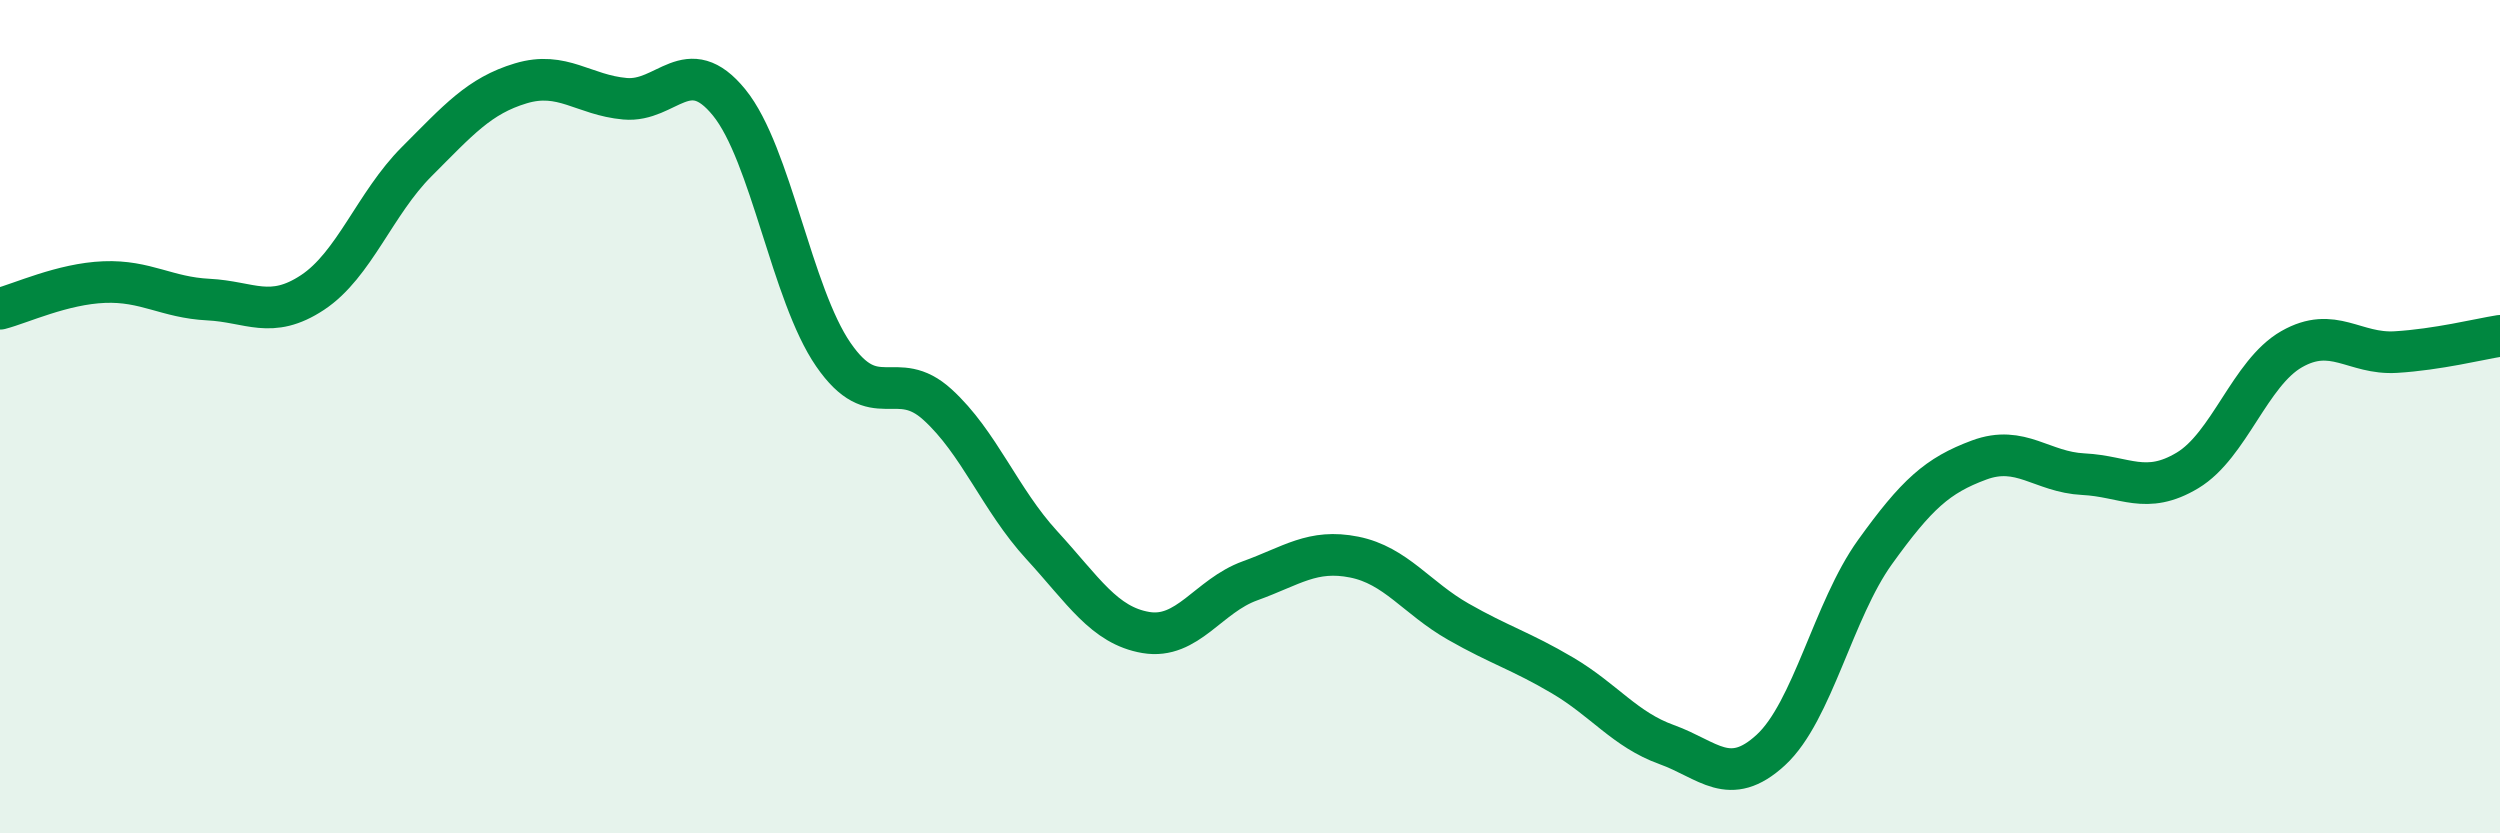 
    <svg width="60" height="20" viewBox="0 0 60 20" xmlns="http://www.w3.org/2000/svg">
      <path
        d="M 0,7.41 C 0.5,7.28 1.5,6.81 2.5,6.77 C 3.5,6.73 4,7.14 5,7.19 C 6,7.24 6.5,7.68 7.5,7.02 C 8.5,6.36 9,4.88 10,3.88 C 11,2.88 11.5,2.3 12.5,2 C 13.5,1.7 14,2.28 15,2.37 C 16,2.46 16.5,1.23 17.5,2.46 C 18.5,3.69 19,7.06 20,8.51 C 21,9.96 21.5,8.8 22.5,9.71 C 23.5,10.62 24,11.99 25,13.08 C 26,14.17 26.5,15.01 27.5,15.18 C 28.5,15.35 29,14.3 30,13.94 C 31,13.58 31.5,13.17 32.5,13.37 C 33.5,13.57 34,14.35 35,14.92 C 36,15.49 36.5,15.62 37.5,16.21 C 38.5,16.8 39,17.51 40,17.87 C 41,18.23 41.5,18.92 42.5,18 C 43.5,17.08 44,14.64 45,13.25 C 46,11.86 46.5,11.41 47.5,11.04 C 48.5,10.67 49,11.33 50,11.38 C 51,11.43 51.5,11.89 52.5,11.29 C 53.5,10.69 54,8.95 55,8.38 C 56,7.81 56.5,8.51 57.5,8.45 C 58.5,8.39 59.5,8.14 60,8.06L60 20L0 20Z"
        fill="#008740"
        opacity="0.1"
        stroke-linecap="round"
        stroke-linejoin="round"
      />
      <path
        d="M 0,7.41 C 0.5,7.28 1.5,6.81 2.5,6.77 C 3.5,6.73 4,7.14 5,7.19 C 6,7.24 6.5,7.68 7.5,7.02 C 8.5,6.36 9,4.88 10,3.88 C 11,2.88 11.5,2.3 12.5,2 C 13.5,1.7 14,2.28 15,2.37 C 16,2.46 16.5,1.23 17.5,2.46 C 18.5,3.69 19,7.06 20,8.51 C 21,9.96 21.5,8.8 22.5,9.71 C 23.5,10.62 24,11.99 25,13.08 C 26,14.17 26.5,15.01 27.5,15.18 C 28.5,15.35 29,14.3 30,13.94 C 31,13.58 31.5,13.17 32.5,13.37 C 33.5,13.57 34,14.35 35,14.92 C 36,15.49 36.5,15.62 37.5,16.21 C 38.5,16.8 39,17.51 40,17.87 C 41,18.23 41.5,18.92 42.5,18 C 43.5,17.08 44,14.64 45,13.25 C 46,11.86 46.5,11.41 47.5,11.04 C 48.5,10.67 49,11.33 50,11.38 C 51,11.43 51.5,11.89 52.5,11.29 C 53.5,10.69 54,8.95 55,8.38 C 56,7.81 56.5,8.51 57.5,8.45 C 58.5,8.39 59.5,8.14 60,8.06"
        stroke="#008740"
        stroke-width="1"
        fill="none"
        stroke-linecap="round"
        stroke-linejoin="round"
      />
    </svg>
  